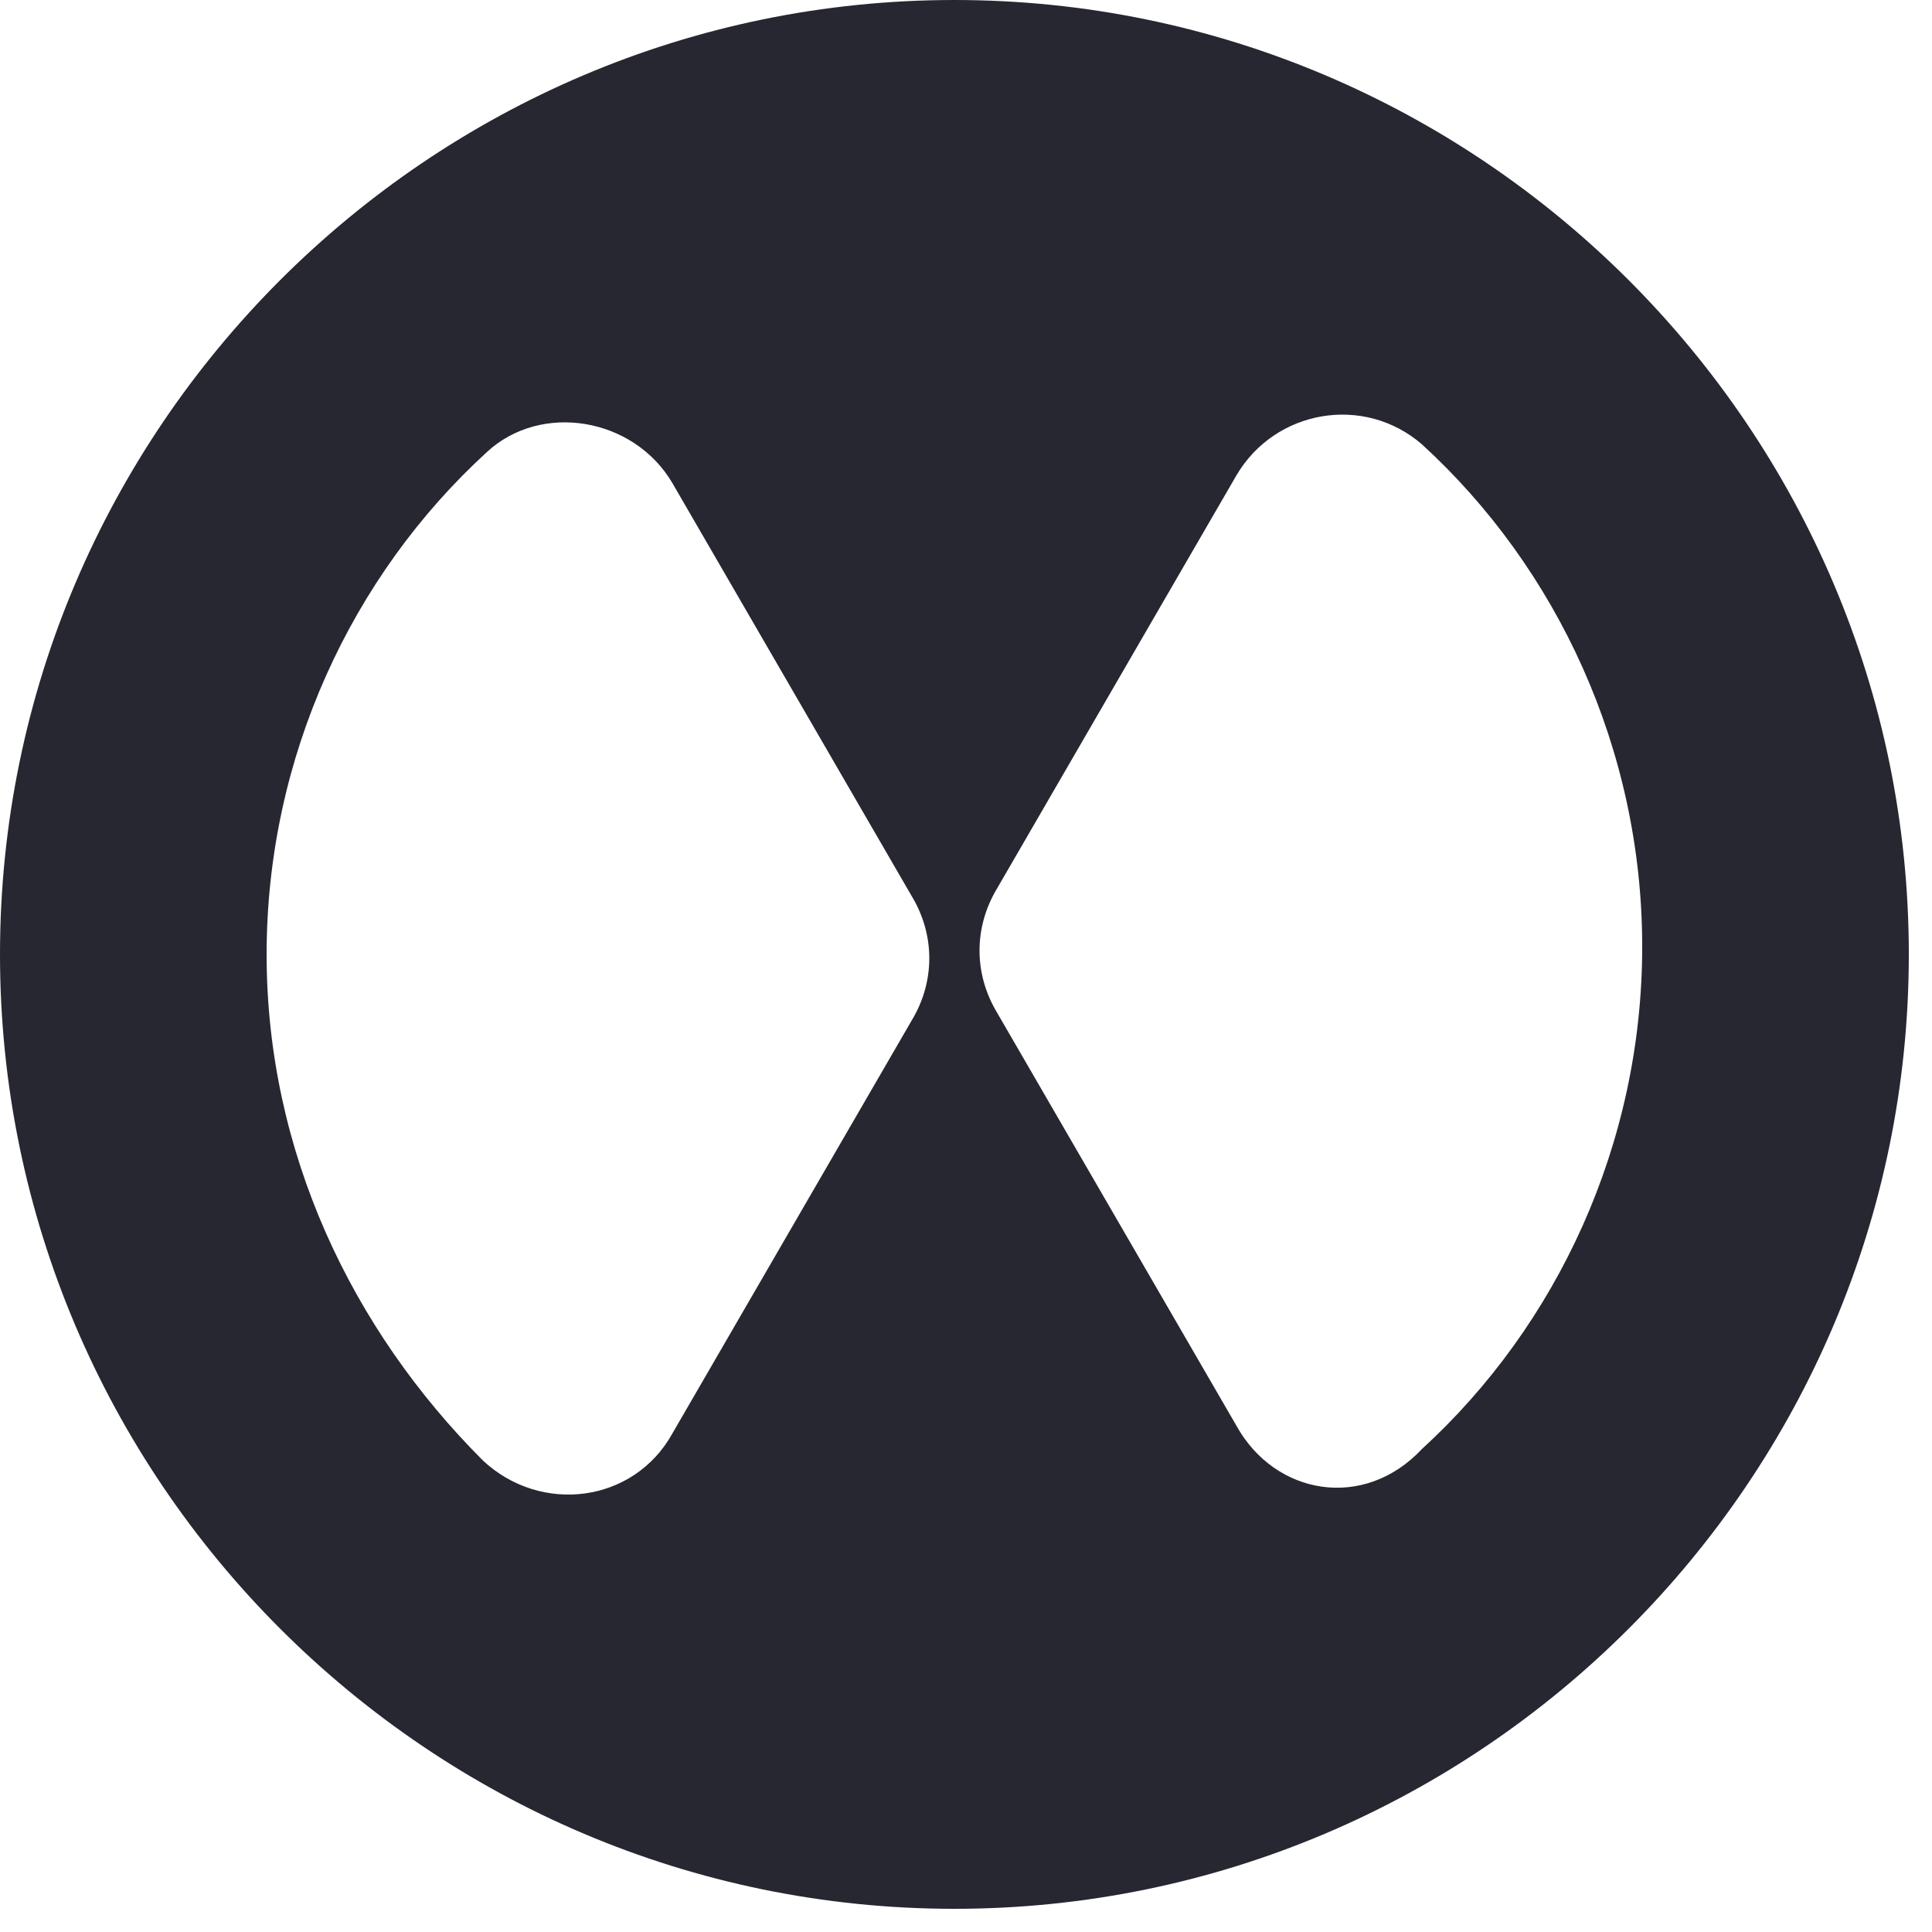 <svg width="50" height="50" viewBox="0 0 50 50" fill="none" xmlns="http://www.w3.org/2000/svg">
<path d="M24.7 0C11.1 0 0 11.1 0 24.7C0 38.3 11.1 49.4 24.7 49.4C38.3 49.4 49.4 38.3 49.4 24.7C49.4 11.1 38.3 0 24.7 0ZM6.9 24.7C6.9 19.6 9.1 14.9 12.6 11.7C14 10.4 16.4 10.8 17.4 12.5L23.6 23.2C24.2 24.2 24.2 25.4 23.6 26.4L17.4 37.1C16.4 38.9 14 39.2 12.5 37.8C9.1 34.4 6.9 29.8 6.9 24.7ZM32 36.9L25.8 26.2C25.2 25.2 25.2 24 25.8 23L32 12.3C33 10.6 35.3 10.2 36.8 11.5C40.3 14.7 42.5 19.4 42.5 24.5C42.5 29.6 40.3 34.3 36.8 37.5C35.3 39.1 33 38.7 32 36.9Z" fill="#262730"/>
</svg>




